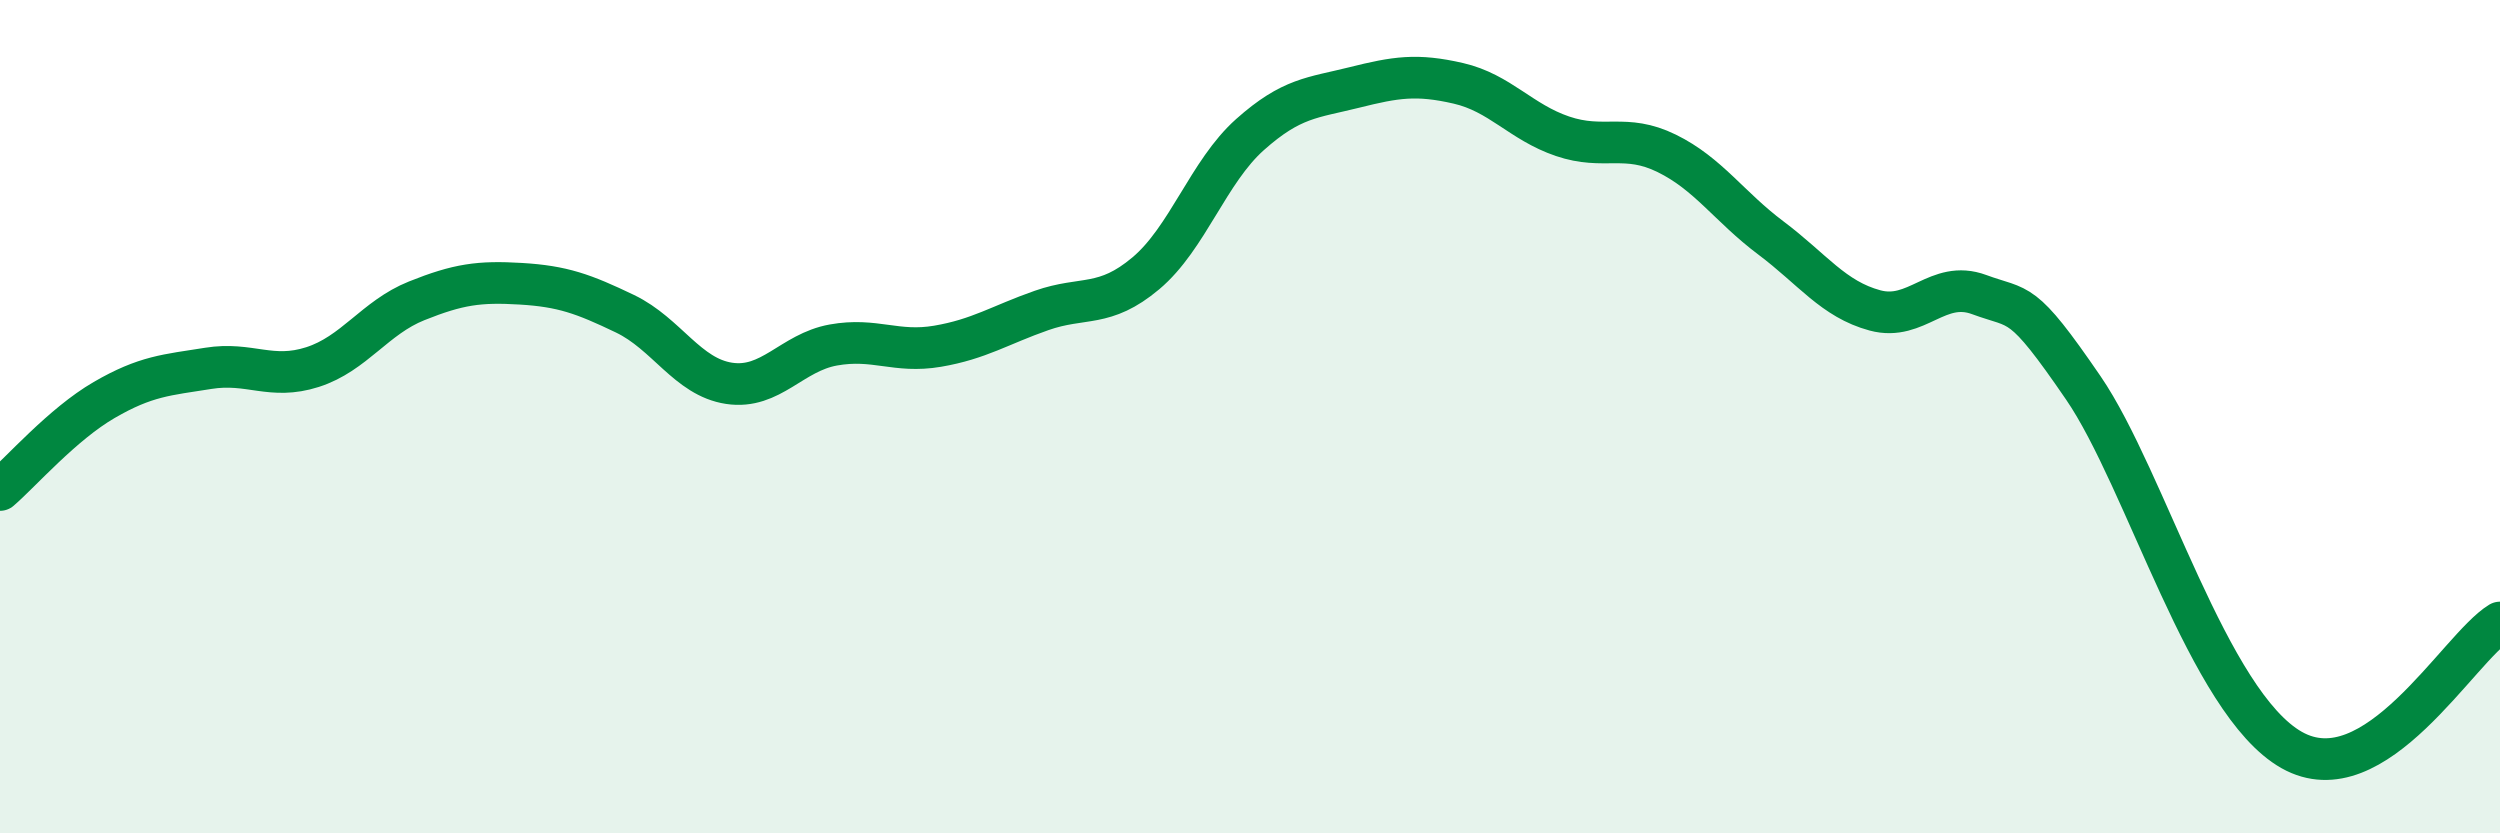 
    <svg width="60" height="20" viewBox="0 0 60 20" xmlns="http://www.w3.org/2000/svg">
      <path
        d="M 0,11.76 C 0.5,11.33 1.5,10.18 2.5,9.6 C 3.5,9.02 4,9 5,8.84 C 6,8.68 6.5,9.13 7.5,8.81 C 8.5,8.49 9,7.62 10,7.22 C 11,6.82 11.5,6.75 12.5,6.81 C 13.5,6.87 14,7.05 15,7.53 C 16,8.01 16.5,9.05 17.5,9.2 C 18.5,9.35 19,8.46 20,8.28 C 21,8.1 21.5,8.48 22.5,8.31 C 23.5,8.14 24,7.8 25,7.45 C 26,7.1 26.5,7.4 27.5,6.56 C 28.5,5.72 29,4.12 30,3.23 C 31,2.34 31.5,2.35 32.5,2.1 C 33.5,1.85 34,1.77 35,2 C 36,2.23 36.5,2.93 37.5,3.27 C 38.5,3.61 39,3.19 40,3.68 C 41,4.17 41.5,4.96 42.5,5.71 C 43.5,6.46 44,7.18 45,7.45 C 46,7.72 46.5,6.7 47.5,7.07 C 48.5,7.44 48.5,7.12 50,9.31 C 51.5,11.5 53,16.87 55,18 C 57,19.13 59,15.55 60,14.94L60 20L0 20Z"
        fill="#008740"
        opacity="0.1"
        stroke-linecap="round"
        stroke-linejoin="round"
      />
      <path
        d="M 0,11.76 C 0.5,11.33 1.5,10.18 2.5,9.6 C 3.5,9.02 4,9 5,8.84 C 6,8.68 6.5,9.13 7.5,8.81 C 8.5,8.49 9,7.62 10,7.22 C 11,6.82 11.5,6.75 12.5,6.81 C 13.5,6.87 14,7.05 15,7.53 C 16,8.01 16.5,9.05 17.5,9.2 C 18.5,9.35 19,8.46 20,8.28 C 21,8.1 21.5,8.48 22.5,8.31 C 23.5,8.14 24,7.8 25,7.45 C 26,7.1 26.5,7.4 27.5,6.56 C 28.5,5.72 29,4.12 30,3.23 C 31,2.34 31.5,2.35 32.5,2.1 C 33.5,1.85 34,1.77 35,2 C 36,2.23 36.5,2.93 37.5,3.27 C 38.5,3.61 39,3.19 40,3.68 C 41,4.17 41.5,4.96 42.5,5.71 C 43.5,6.46 44,7.18 45,7.45 C 46,7.72 46.5,6.7 47.5,7.07 C 48.5,7.44 48.5,7.12 50,9.31 C 51.5,11.5 53,16.87 55,18 C 57,19.13 59,15.55 60,14.94"
        stroke="#008740"
        stroke-width="1"
        fill="none"
        stroke-linecap="round"
        stroke-linejoin="round"
      />
    </svg>
  